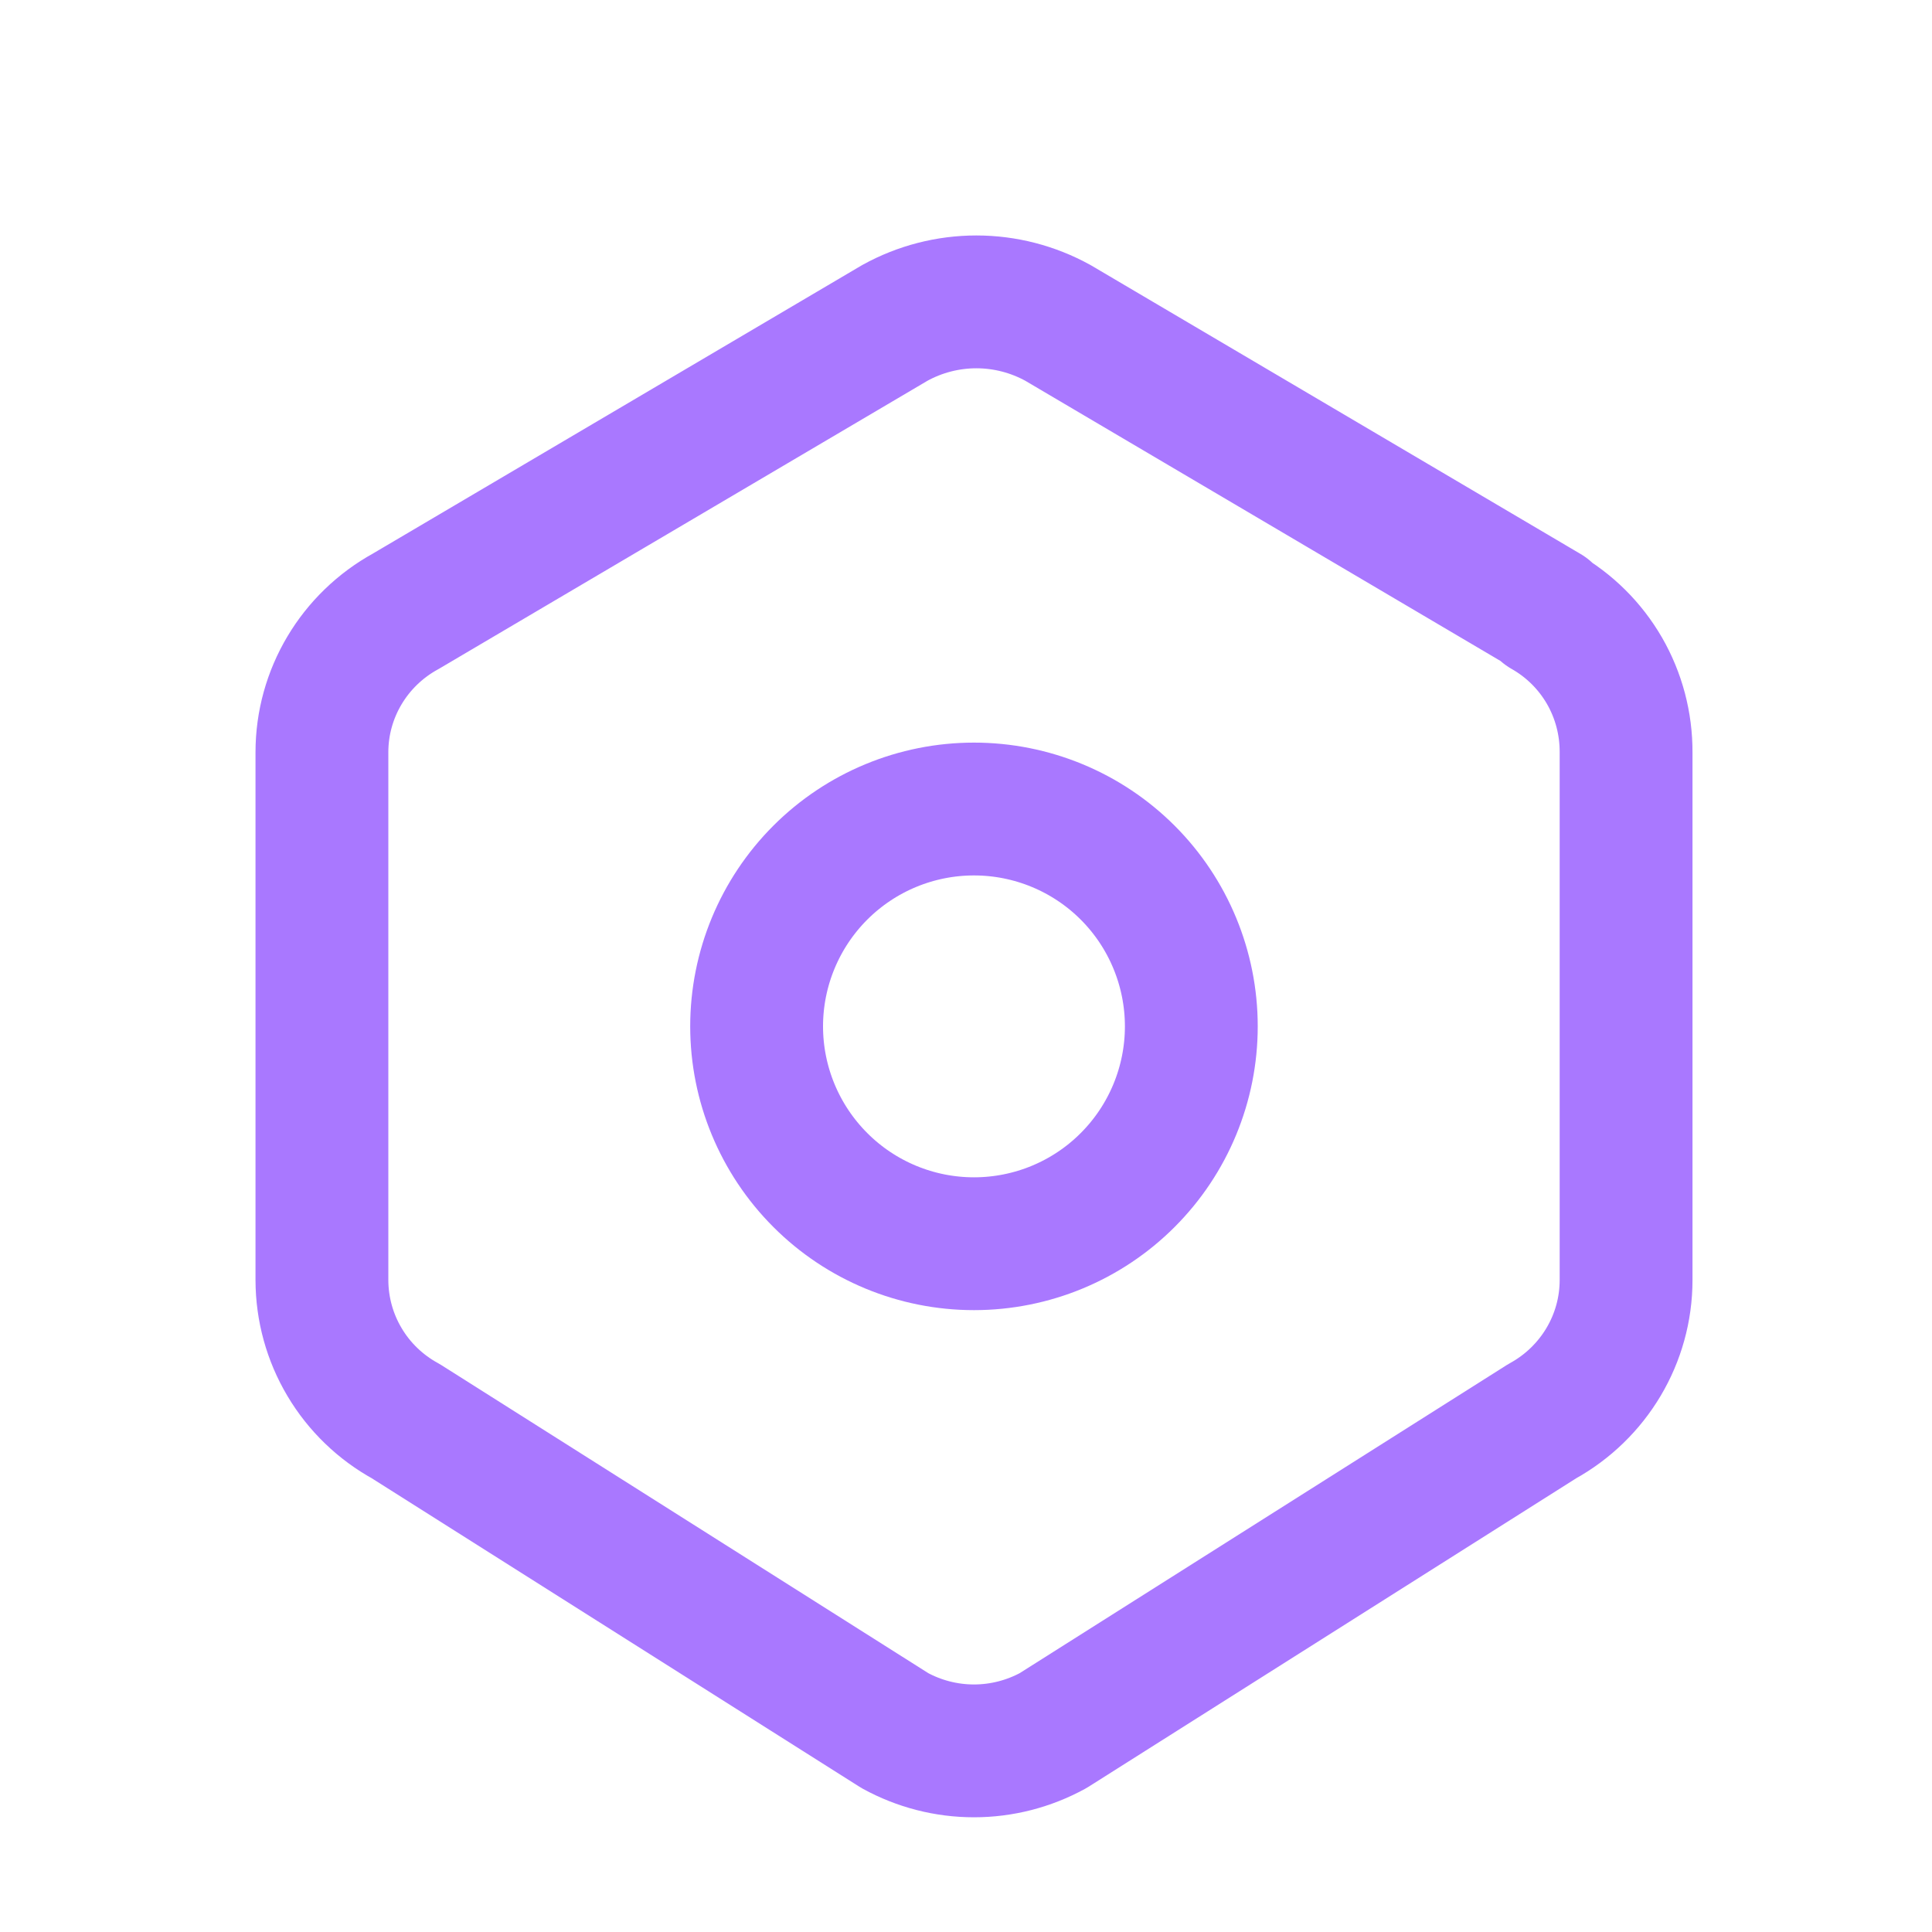 <svg width="32" height="32" viewBox="0 0 32 32" fill="none" xmlns="http://www.w3.org/2000/svg">
<path d="M25.582 10.124C25.995 10.358 26.337 10.698 26.575 11.109C26.812 11.52 26.935 11.987 26.933 12.461V21.202C26.933 22.173 26.401 23.068 25.543 23.54L17.443 28.664C17.041 28.884 16.59 29 16.132 29C15.674 29 15.223 28.884 14.822 28.664L6.722 23.54C6.302 23.31 5.951 22.972 5.707 22.561C5.462 22.15 5.333 21.681 5.332 21.202V12.46C5.332 11.489 5.864 10.595 6.722 10.124L14.822 5.348C15.235 5.12 15.7 5 16.172 5C16.644 5 17.108 5.12 17.522 5.348L25.622 10.124H25.582Z" stroke="#A978FF" stroke-width="2.2" stroke-linecap="round" stroke-linejoin="round"/>
<path d="M12.532 17C12.532 17.954 12.912 18.87 13.587 19.545C14.262 20.221 15.178 20.6 16.132 20.6C17.087 20.6 18.003 20.221 18.678 19.545C19.353 18.87 19.732 17.954 19.732 17C19.732 16.045 19.353 15.129 18.678 14.454C18.003 13.779 17.087 13.4 16.132 13.4C15.178 13.4 14.262 13.779 13.587 14.454C12.912 15.129 12.532 16.045 12.532 17Z" stroke="#A978FF" stroke-width="2.2" stroke-linecap="round" stroke-linejoin="round"/>
</svg>
